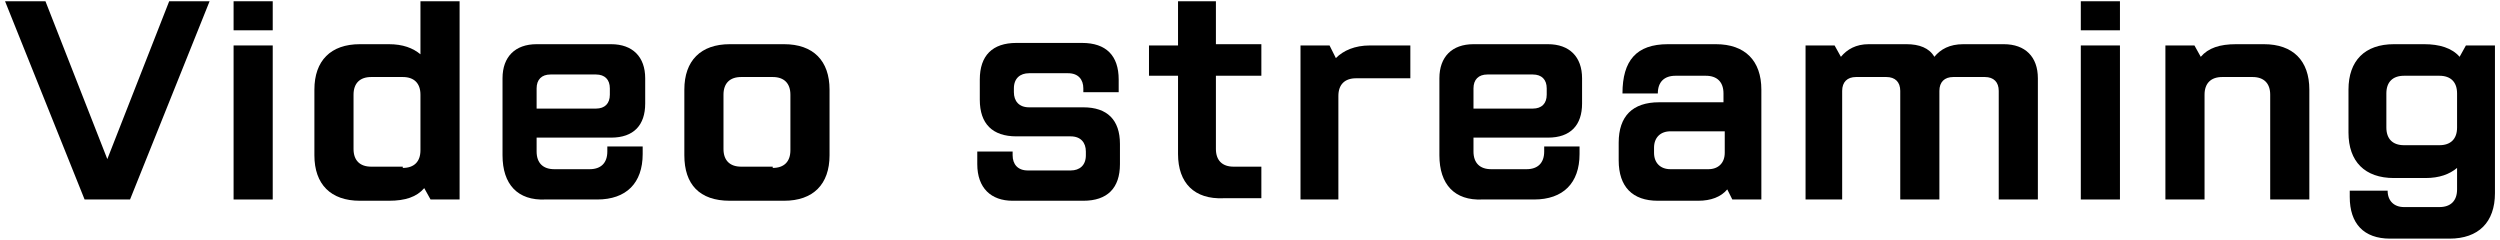 <?xml version="1.0" encoding="utf-8"?>
<!-- Generator: Adobe Illustrator 27.3.1, SVG Export Plug-In . SVG Version: 6.00 Build 0)  -->
<svg version="1.1" id="レイヤー_1" xmlns="http://www.w3.org/2000/svg" xmlns:xlink="http://www.w3.org/1999/xlink" x="0px"
	 y="0px" viewBox="0 0 198 19" style="enable-background:new 0 0 198 19;" xml:space="preserve">
<style type="text/css">
	.st0{fill:#FF4D9D;}
	.st1{fill:#FFFFFF;}
	.st2{fill:#ED1C24;}
	.st3{clip-path:url(#SVGID_00000009568805941645515570000003936378752192470197_);}
	.st4{fill:#FF441F;}
	.st5{fill:#426AFF;}
	.st6{clip-path:url(#SVGID_00000047048982078851746720000010524223435458751886_);}
	.st7{fill:#F4E200;}
	.st8{clip-path:url(#SVGID_00000093173168545957018630000002444851630997154210_);}
	.st9{fill:#89EC2E;}
	.st10{clip-path:url(#SVGID_00000134251863949501748740000014417948797566552483_);}
	.st11{fill:#8000AF;}
	.st12{clip-path:url(#SVGID_00000091695411139345440850000010551367919998153629_);}
	.st13{fill:#A71100;}
	.st14{clip-path:url(#SVGID_00000035531625919284628170000017860495214238298258_);}
	.st15{fill:#F78317;}
	.st16{clip-path:url(#SVGID_00000095308924701497620410000014752181937228710032_);}
	.st17{fill:#00B336;}
	.st18{clip-path:url(#SVGID_00000157303555213916434570000000912518093887908781_);}
	.st19{fill:#FF8EF7;}
	.st20{clip-path:url(#SVGID_00000078015473488764122340000004641965307155812235_);}
	.st21{fill:#CAABFF;}
	.st22{clip-path:url(#SVGID_00000106838297014606914190000015981060513714232467_);}
	.st23{fill:#9ED9FF;}
	.st24{fill:#B79B34;}
	.st25{fill:#35A0FF;}
	.st26{fill:#FFE000;}
	.st27{fill:#1DA1F2;}
	.st28{fill:#00B900;}
	.st29{fill:#808080;}
	.st30{fill:#7FFF24;}
</style>
<g>
	<path d="M0.4,0.1h3.2l4.9,12.5l4.9-12.5h3.2l-6.3,15.7H6.7L0.4,0.1z"/>
	<path d="M18.5,0.1h3.1v2.3h-3.1V0.1z M18.5,3.6h3.1v12.2h-3.1V3.6z"/>
	<path d="M24.9,12.3V7.1c0-2.3,1.3-3.6,3.6-3.6h2.3c1.1,0,1.9,0.3,2.5,0.8V0.1h3.1v15.7h-2.3l-0.5-0.9c-0.6,0.7-1.5,1-2.8,1h-2.3
		C26.2,15.9,24.9,14.6,24.9,12.3z M31.9,13.3c0.9,0,1.4-0.5,1.4-1.4V7.5c0-0.9-0.5-1.4-1.4-1.4h-2.5c-0.9,0-1.4,0.5-1.4,1.4v4.3
		c0,0.9,0.5,1.4,1.4,1.4H31.9z"/>
	<path d="M39.8,12.3V6.2c0-1.7,1-2.7,2.7-2.7h5.9c1.7,0,2.7,1,2.7,2.7v2c0,1.7-0.9,2.7-2.7,2.7h-5.9V12c0,0.9,0.5,1.4,1.4,1.4h2.8
		c0.9,0,1.4-0.5,1.4-1.4v-0.4h2.8v0.6c0,2.3-1.3,3.6-3.6,3.6h-4.1C41,15.9,39.8,14.6,39.8,12.3z M47.2,8.6c0.7,0,1.1-0.4,1.1-1.1V7
		c0-0.7-0.4-1.1-1.1-1.1h-3.6c-0.7,0-1.1,0.4-1.1,1.1v1.6H47.2z"/>
	<path d="M54.2,12.3V7.1c0-2.3,1.3-3.6,3.6-3.6h4.3c2.3,0,3.6,1.3,3.6,3.6v5.2c0,2.3-1.3,3.6-3.6,3.6h-4.3
		C55.4,15.9,54.2,14.6,54.2,12.3z M61.2,13.3c0.9,0,1.4-0.5,1.4-1.4V7.5c0-0.9-0.5-1.4-1.4-1.4h-2.5c-0.9,0-1.4,0.5-1.4,1.4v4.3
		c0,0.9,0.5,1.4,1.4,1.4H61.2z"/>
	<path d="M77.4,13v-1h2.8v0.3c0,0.7,0.4,1.2,1.2,1.2h3.4c0.7,0,1.2-0.4,1.2-1.2V12c0-0.7-0.4-1.2-1.2-1.2h-4.3c-1.9,0-2.9-1-2.9-2.9
		V6.3c0-1.9,1-2.9,2.9-2.9h5.2c1.9,0,2.9,1,2.9,2.9v1h-2.8V7c0-0.7-0.4-1.2-1.2-1.2h-3.1c-0.7,0-1.2,0.4-1.2,1.2v0.3
		c0,0.7,0.4,1.2,1.2,1.2h4.3c1.9,0,2.9,1,2.9,2.9V13c0,1.9-1,2.9-2.9,2.9h-5.6C78.5,15.9,77.4,14.9,77.4,13z"/>
	<path d="M93.3,12.2V6H91V3.6h2.3V0.1h3v3.4h3.6V6h-3.6v5.8c0,0.9,0.5,1.4,1.4,1.4h2.2v2.5h-3C94.6,15.8,93.3,14.5,93.3,12.2z"/>
	<path d="M103,3.6h2.3l0.5,1c0.6-0.6,1.5-1,2.7-1h3.2v2.6h-4.3c-0.9,0-1.4,0.5-1.4,1.4v8.2H103V3.6z"/>
	<path d="M114,12.3V6.2c0-1.7,1-2.7,2.7-2.7h5.9c1.7,0,2.7,1,2.7,2.7v2c0,1.7-0.9,2.7-2.7,2.7h-5.9V12c0,0.9,0.5,1.4,1.4,1.4h2.8
		c0.9,0,1.4-0.5,1.4-1.4v-0.4h2.8v0.6c0,2.3-1.3,3.6-3.6,3.6h-4.1C115.2,15.9,114,14.6,114,12.3z M121.4,8.6c0.7,0,1.1-0.4,1.1-1.1
		V7c0-0.7-0.4-1.1-1.1-1.1h-3.6c-0.7,0-1.1,0.4-1.1,1.1v1.6H121.4z"/>
	<path d="M128.2,12.7v-1.4c0-2.1,1.1-3.2,3.2-3.2h5.1V7.4c0-0.9-0.5-1.4-1.4-1.4h-2.4c-0.9,0-1.4,0.5-1.4,1.4h-2.8
		c0-2.6,1.1-3.9,3.6-3.9h3.8c2.3,0,3.6,1.3,3.6,3.6v8.7h-2.3l-0.4-0.8c-0.5,0.6-1.3,0.9-2.3,0.9h-3.2
		C129.3,15.9,128.2,14.8,128.2,12.7z M135.3,13.4c0.8,0,1.3-0.5,1.3-1.3v-1.7h-4.3c-0.8,0-1.3,0.5-1.3,1.3v0.4
		c0,0.8,0.5,1.3,1.3,1.3H135.3z"/>
	<path d="M143,3.6h2.3l0.5,0.9c0.5-0.6,1.2-1,2.2-1h3c1,0,1.8,0.3,2.2,1c0.5-0.6,1.2-1,2.3-1h3.2c1.7,0,2.7,1,2.7,2.7v9.6h-3.1V7.2
		c0-0.7-0.4-1.1-1.1-1.1h-2.5c-0.7,0-1.1,0.4-1.1,1.1v8.6h-3.1V7.2c0-0.7-0.4-1.1-1.1-1.1h-2.4c-0.7,0-1.1,0.4-1.1,1.1v8.6H143V3.6z
		"/>
	<path d="M164.8,0.1h3.1v2.3h-3.1V0.1z M164.8,3.6h3.1v12.2h-3.1V3.6z"/>
	<path d="M171.5,3.6h2.3l0.5,0.9c0.6-0.7,1.5-1,2.8-1h2.2c2.3,0,3.6,1.3,3.6,3.6v8.7h-3.1V7.5c0-0.9-0.5-1.4-1.4-1.4H176
		c-0.9,0-1.4,0.5-1.4,1.4v8.3h-3.1V3.6z"/>
	<path d="M186.1,15.6v-0.5h3c0,0.8,0.5,1.3,1.3,1.3h2.8c0.9,0,1.4-0.5,1.4-1.4v-1.7c-0.6,0.5-1.4,0.8-2.5,0.8h-2.5
		c-2.3,0-3.6-1.3-3.6-3.6V7.1c0-2.3,1.3-3.6,3.6-3.6h2.4c1.2,0,2.2,0.3,2.8,1l0.5-0.9h2.3v11.7c0,2.3-1.3,3.6-3.6,3.6h-4.7
		C187.2,18.9,186.1,17.7,186.1,15.6z M193.2,11.5c0.9,0,1.4-0.5,1.4-1.4V7.4c0-0.9-0.5-1.4-1.4-1.4h-2.8c-0.9,0-1.4,0.5-1.4,1.4v2.7
		c0,0.9,0.5,1.4,1.4,1.4H193.2z"/>
</g>
</svg>
